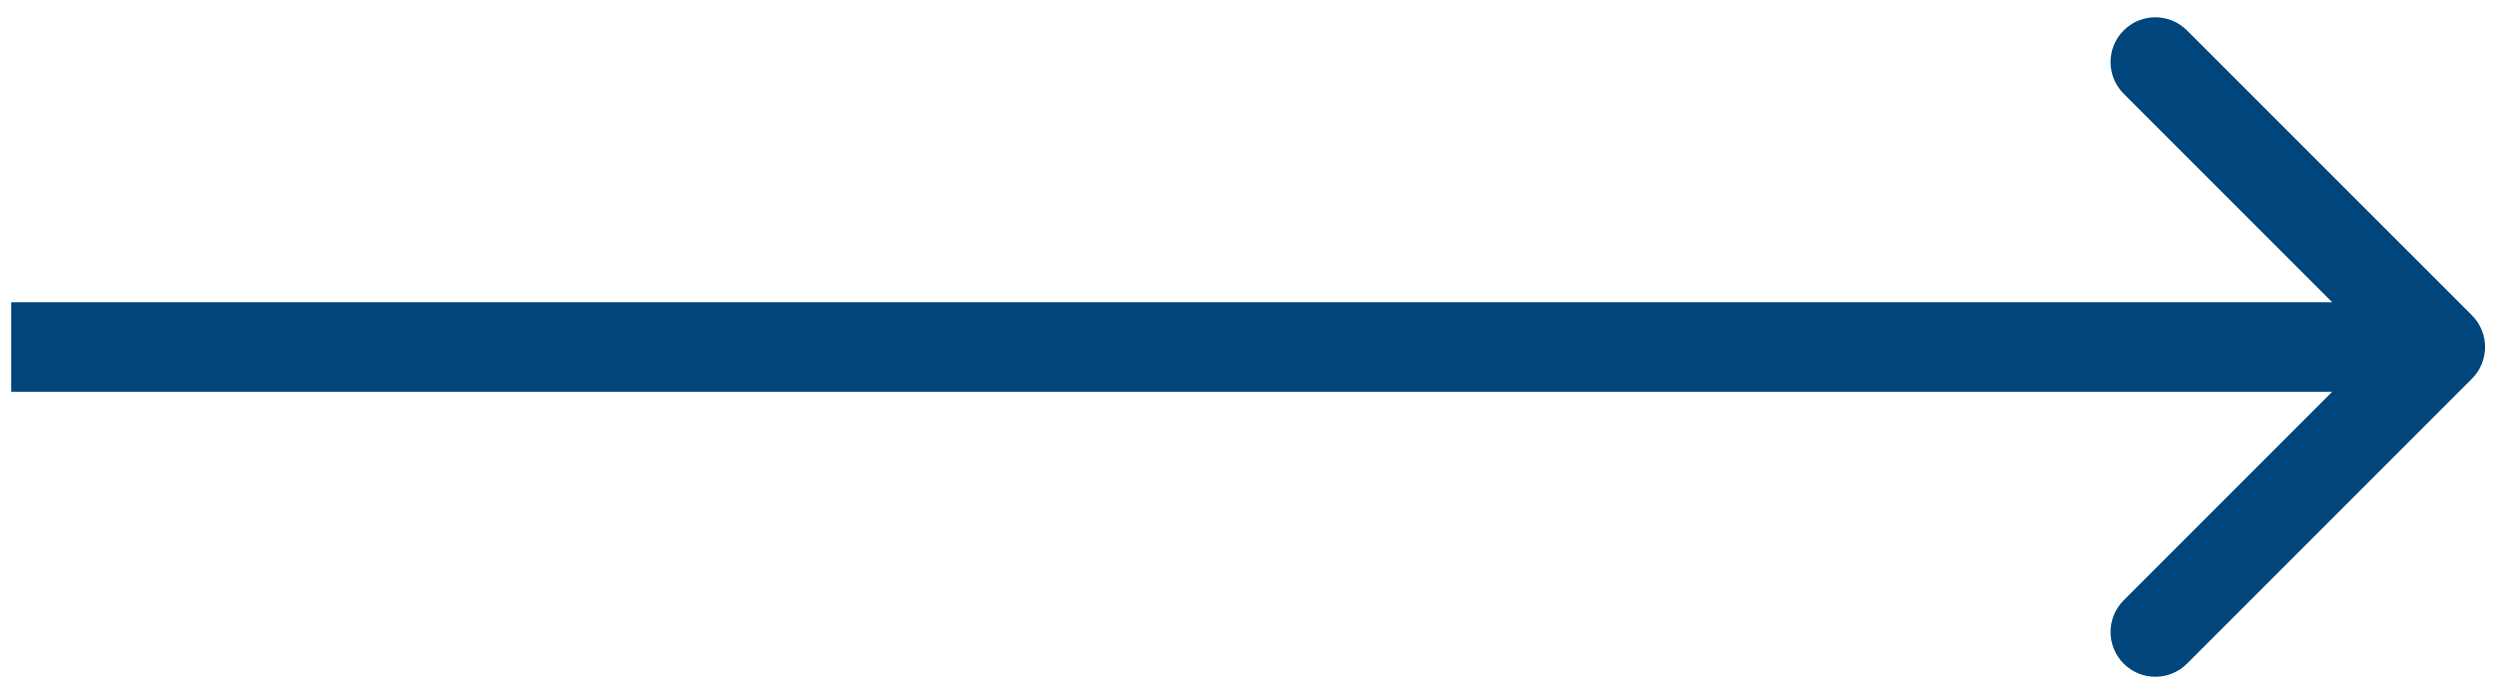<svg width="134" height="37" viewBox="0 0 134 37" fill="none" xmlns="http://www.w3.org/2000/svg">
<path d="M132.497 20.297C133.434 19.36 133.434 17.84 132.497 16.903L117.223 1.63C116.286 0.692 114.766 0.692 113.829 1.63C112.892 2.567 112.892 4.086 113.829 5.024L127.405 18.6L113.829 32.176C112.892 33.114 112.892 34.633 113.829 35.571C114.766 36.508 116.286 36.508 117.223 35.571L132.497 20.297ZM0.6 21H130.8V16.2H0.6V21Z" fill="#00467C"/>
</svg>
